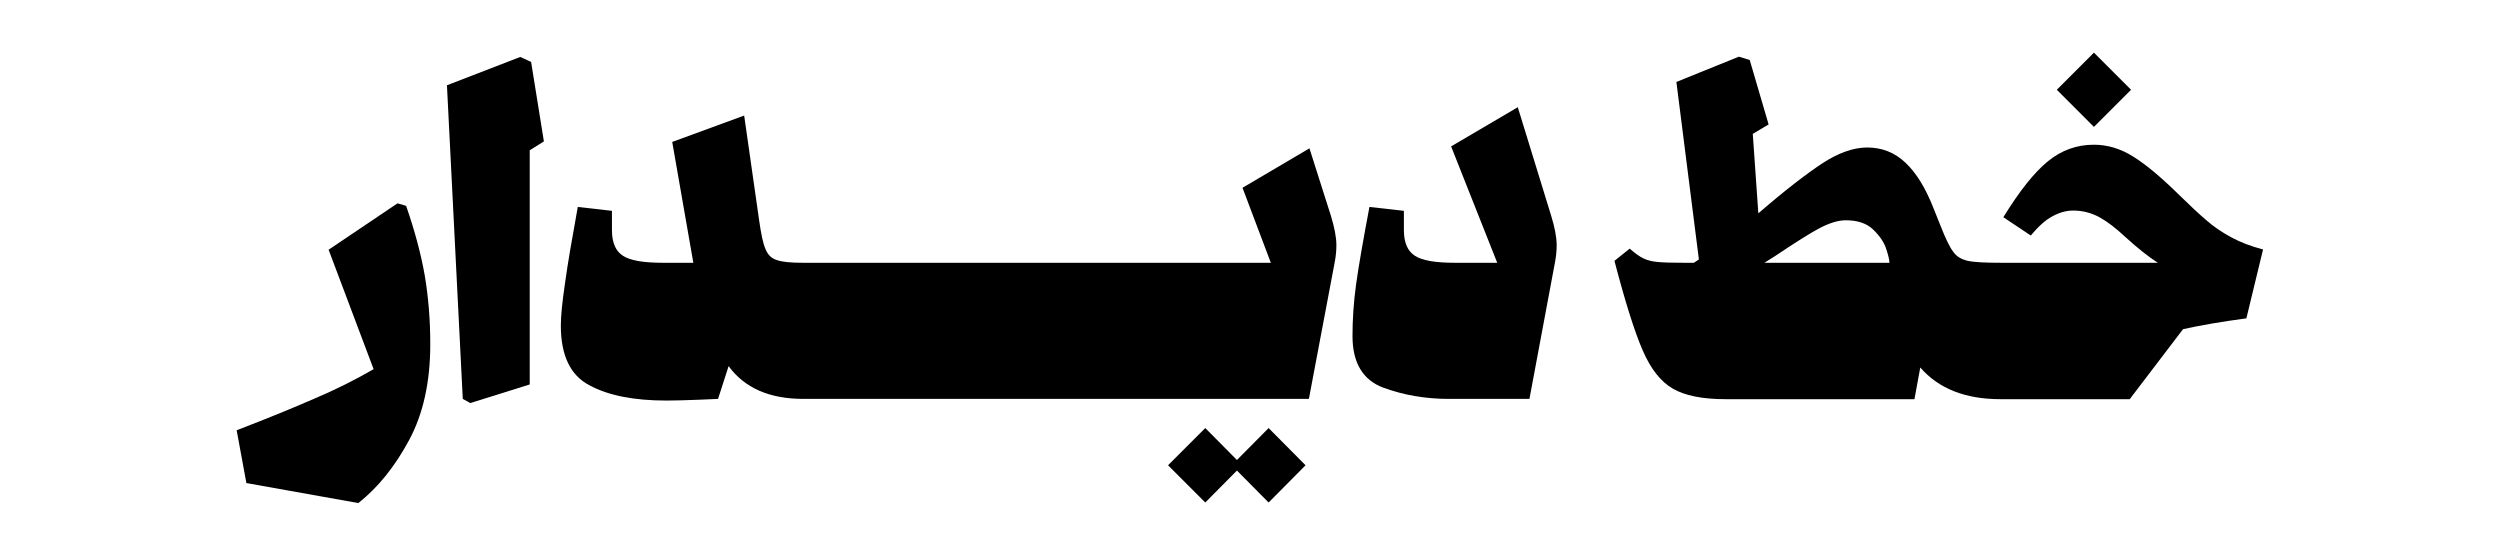<?xml version="1.0" encoding="utf-8"?>
<!-- Generator: Adobe Illustrator 27.0.0, SVG Export Plug-In . SVG Version: 6.00 Build 0)  -->
<svg version="1.1" id="Layer_1" xmlns="http://www.w3.org/2000/svg" xmlns:xlink="http://www.w3.org/1999/xlink" x="0px" y="0px"
	 viewBox="0 0 900 200" style="enable-background:new 0 0 900 200;" xml:space="preserve">
<g>
	<path d="M146.2,74.1l-3.1-0.9l-24.8,16.7l16.2,43c-6.4,3.7-13.5,7.3-21.3,10.6c-7.8,3.4-17.1,7.2-28,11.4l3.5,19l40.3,7.2
		c7.1-5.6,13.2-13.2,18.3-22.7c5.1-9.5,7.6-21,7.6-34.5c0-8.9-0.7-17.1-2-24.8C151.6,91.7,149.4,83.3,146.2,74.1z"/>
	<polygon points="187.3,20.5 160.9,30.7 166.6,143.6 169.3,145.1 190.7,138.4 190.7,54.1 195.8,50.9 191.2,22.3 	"/>
	<polygon points="445.3,165.6 433.9,154.1 420.5,167.5 433.9,180.9 445.3,169.4 456.7,180.9 470,167.5 456.7,154.1 	"/>
	<path d="M471.4,53.4l-24.1,14.2l10.2,27h-25.7h-22.5h-22.5h-52.5h-22.5h-22.5h0H289c-4.4,0-7.5-0.3-9.4-1c-1.9-0.6-3.2-1.9-4-3.9
		c-0.9-2-1.6-5.4-2.3-10.3l-5.4-37.8L242,51.1l7.6,43.5h-11c-6.9,0-11.7-0.8-14.3-2.5c-2.7-1.7-4-4.8-4-9.3v-6.9L208,74.5
		c-2.1,11.6-3.7,20.8-4.6,27.5c-1,6.8-1.5,11.8-1.5,15.2c0,10.7,3.4,17.9,10.3,21.5c6.8,3.7,16.1,5.5,27.7,5.5
		c2.8,0,6.7-0.1,11.7-0.3l6.9-0.3l3.8-11.8c5.7,7.8,14.6,11.8,26.9,11.8h0.3h0h22.5h22.5h52.5h22.5h22.5h39.2l9.3-49.2
		c0.4-2.1,0.6-4.1,0.6-6.1c0-2.9-0.7-6.5-2-10.7L471.4,53.4z"/>
	<path d="M546.4,38.6l-24,14.1L539,94.6h-15.3c-6.9,0-11.7-0.8-14.3-2.5c-2.7-1.7-4-4.8-4-9.3v-6.9L493,74.5
		c-2.3,12.1-3.9,21.4-4.8,27.8c-0.9,6.5-1.3,12.7-1.3,18.7c0,9.7,3.8,15.9,11.2,18.6s15.3,4,23.4,4h29.1l9.2-49.2
		c0.4-2.1,0.6-4.1,0.6-6.1c0-2.9-0.7-6.5-2-10.7L546.4,38.6z"/>
	<path d="M803.2,85.4c-3.3-1.8-6.3-3.8-8.9-6.1c-2.6-2.2-6-5.4-10.2-9.5c-6.2-6.1-11.6-10.6-16.1-13.4c-4.6-2.9-9.3-4.3-14.2-4.3
		c-6.2,0-11.7,2-16.6,6c-4.9,4-10.2,10.7-16,20.1l9.9,6.6c2.8-3.4,5.4-5.7,7.9-7c2.4-1.3,4.9-2,7.3-2c3.4,0,6.5,0.8,9.5,2.4
		c2.9,1.6,6,4,9.3,7.1c4.4,4,8.3,7.1,11.7,9.3h-56.2h-0.3c-5.7,0-9.7-0.2-11.9-0.7c-2.2-0.5-4-1.5-5.2-3.2c-1.3-1.7-2.8-4.8-4.6-9.4
		l-2.6-6.5c-2.8-7.1-6.1-12.5-10-16.2c-3.9-3.7-8.5-5.5-13.8-5.5c-4.9,0-10.3,1.9-16,5.6c-5.8,3.8-13.6,9.8-23.2,18.1L631,48.2
		l5.7-3.4l-6.8-23.2l-3.9-1.2l-22.5,9.1l8.1,63.9l-1.8,1.2h-3.8c-4.3,0-7.4-0.1-9.4-0.3c-2-0.2-3.6-0.6-5-1.3
		c-1.3-0.6-3-1.8-4.9-3.5l-5.5,4.4c3.9,14.9,7.3,25.7,10.2,32.3c2.9,6.7,6.5,11.2,10.8,13.7c4.3,2.5,10.6,3.8,18.9,3.8h68.1
		l2.1-11.4c6.6,7.6,16.2,11.4,28.8,11.4h0.3h46.3l19.2-25.2c6.3-1.4,13.9-2.7,22.8-3.9l6-24.8C810.4,88.7,806.5,87.2,803.2,85.4z
		 M635.2,94.6l3.8-2.4c7.3-4.9,12.7-8.3,16.1-10.1c3.5-1.8,6.6-2.8,9.4-2.8c4.2,0,7.5,1.1,9.8,3.3c2.3,2.2,3.9,4.5,4.7,6.9
		c0.8,2.4,1.2,4.1,1.2,5.1H635.2z"/>
	<rect x="744.4" y="22.8" transform="matrix(0.707 -0.707 0.707 0.707 198.04 542.486)" width="18.9" height="18.9"/>
</g>
</svg>
